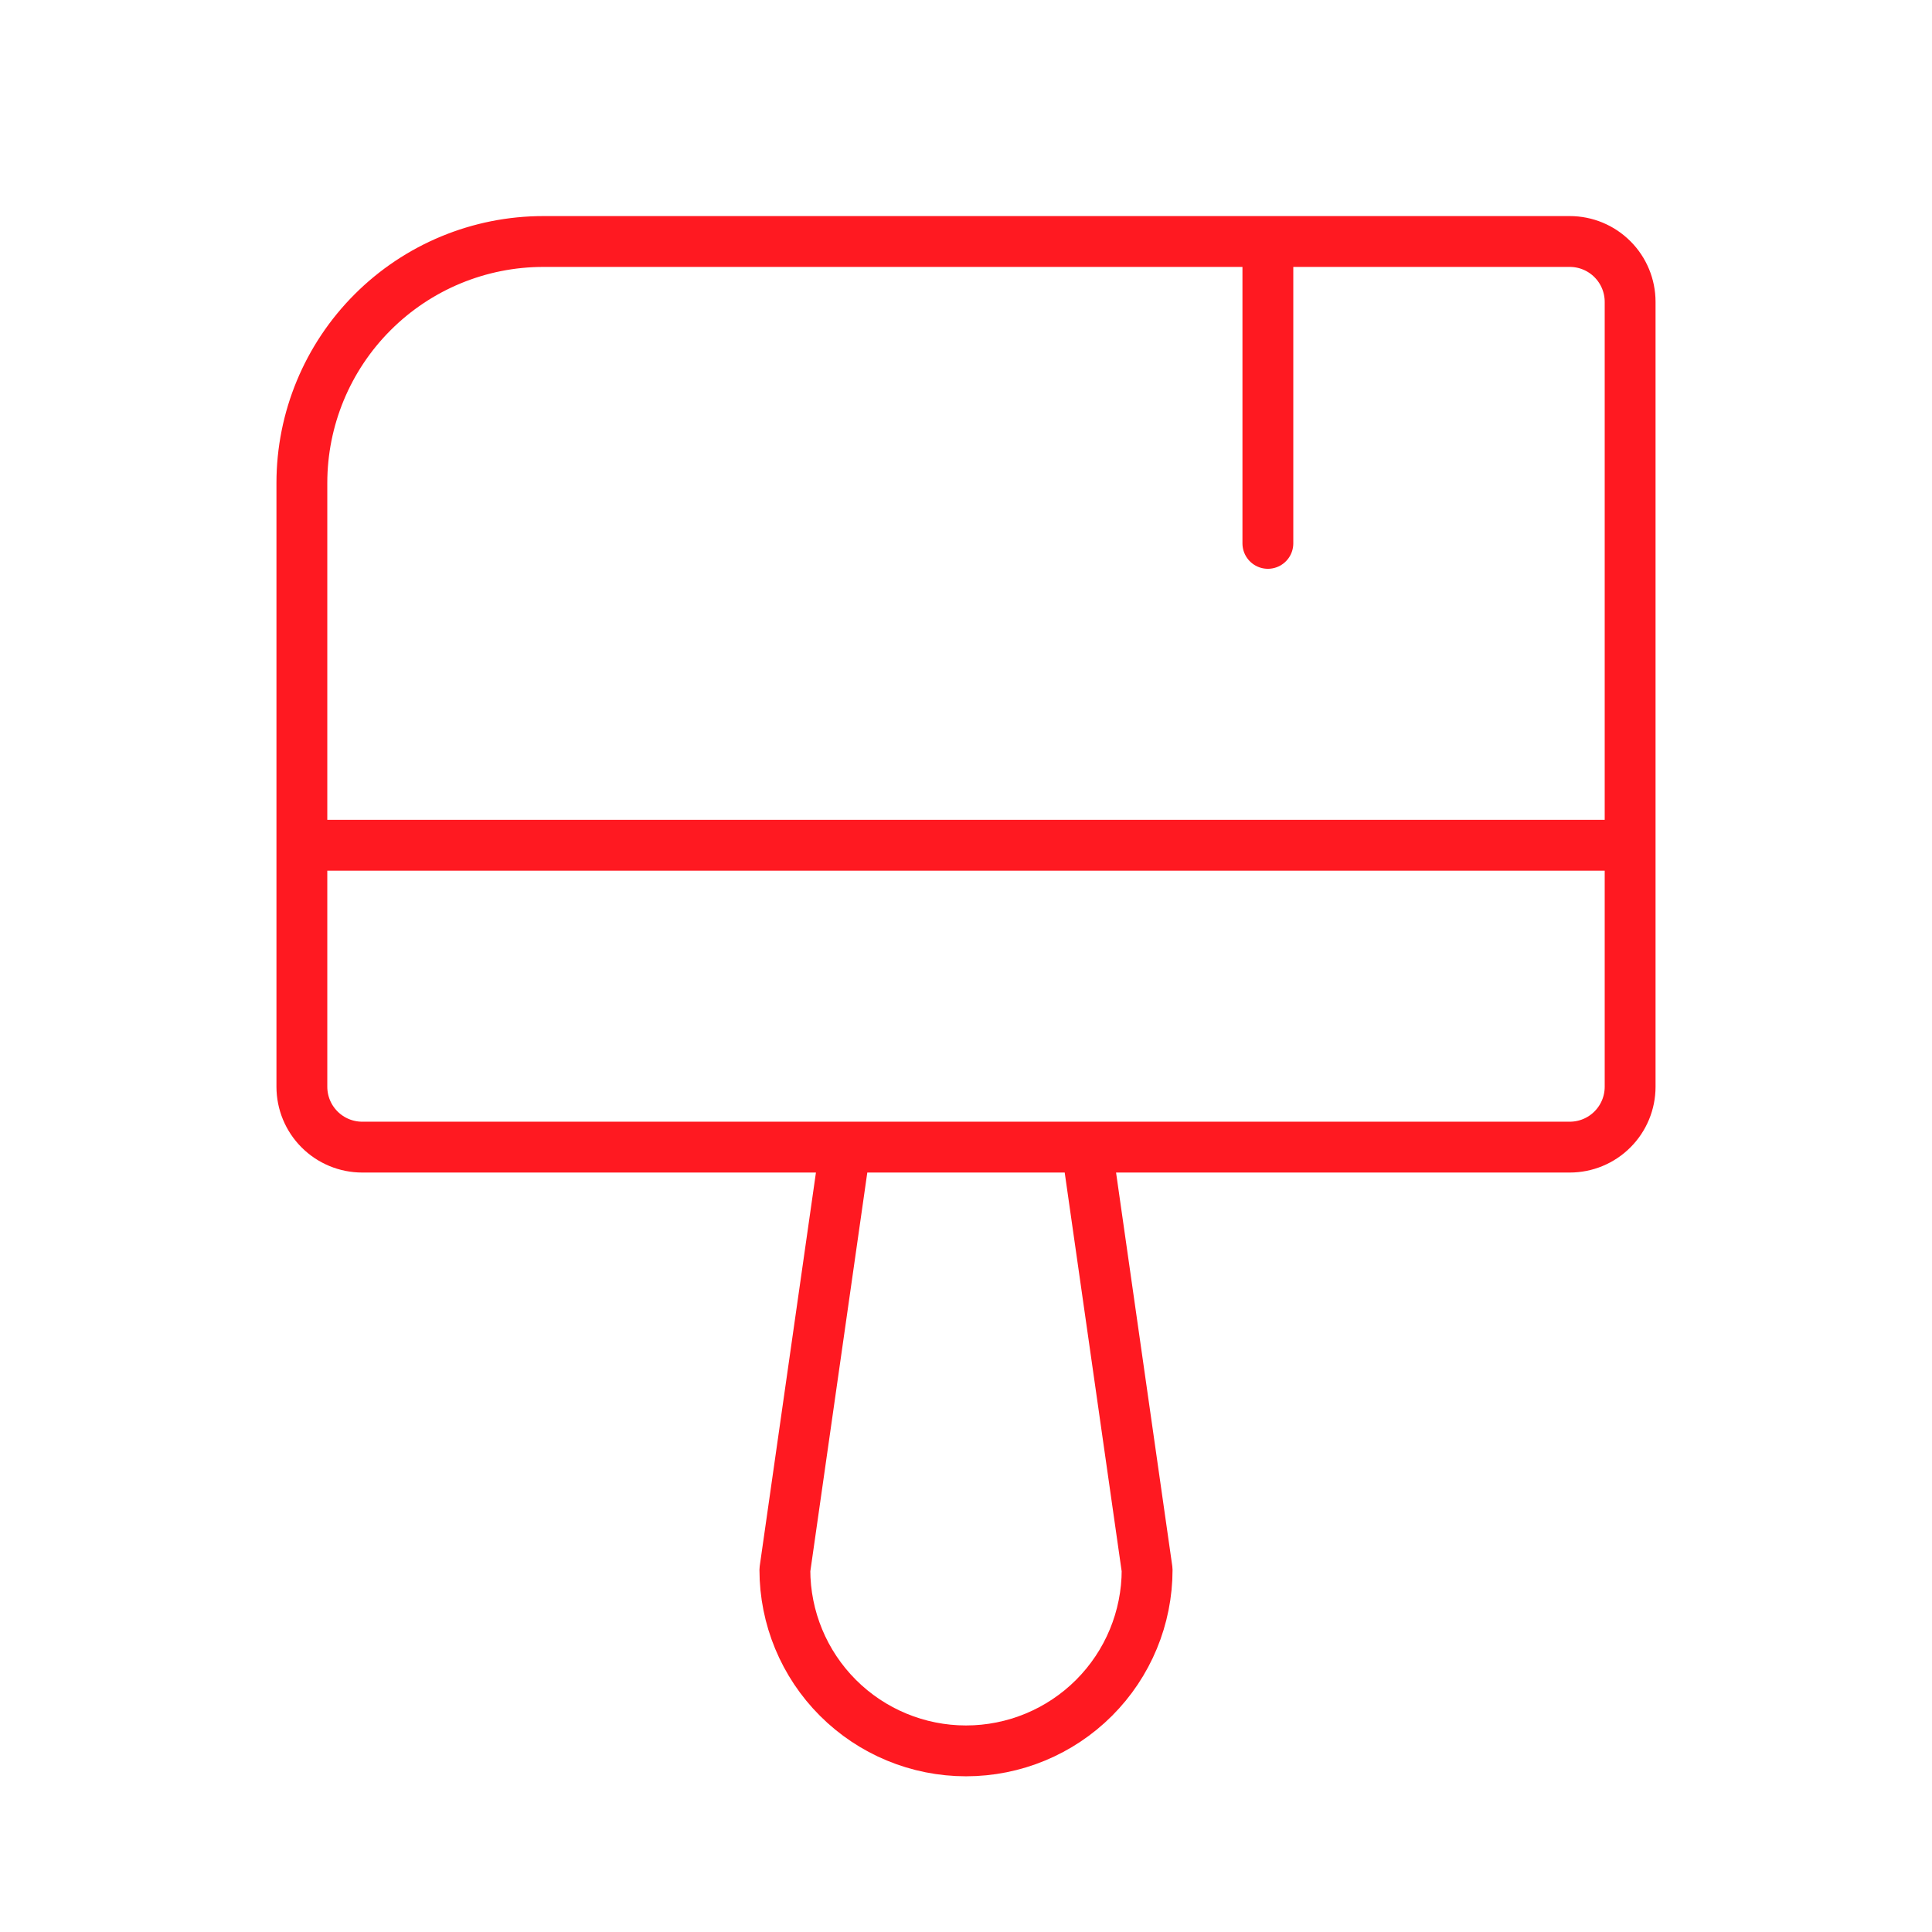 <svg width="76" height="76" viewBox="0 0 76 76" fill="none" xmlns="http://www.w3.org/2000/svg">
<path d="M33.25 45.125L30.875 61.75C30.875 63.64 31.626 65.452 32.962 66.788C34.298 68.124 36.11 68.875 38 68.875C39.89 68.875 41.702 68.124 43.038 66.788C44.374 65.452 45.125 63.64 45.125 61.75L42.75 45.125M11.875 33.25H64.125M49.875 9.5V21.375M21.375 9.5H61.75C62.38 9.5 62.984 9.75 63.429 10.196C63.875 10.641 64.125 11.245 64.125 11.875V42.75C64.125 43.38 63.875 43.984 63.429 44.429C62.984 44.875 62.38 45.125 61.75 45.125H14.25C13.62 45.125 13.016 44.875 12.571 44.429C12.125 43.984 11.875 43.38 11.875 42.75V19C11.875 16.48 12.876 14.064 14.658 12.283C16.439 10.501 18.855 9.5 21.375 9.5Z" stroke="#FF1921" stroke-width="2" stroke-linecap="round" stroke-linejoin="round"/>
</svg>
